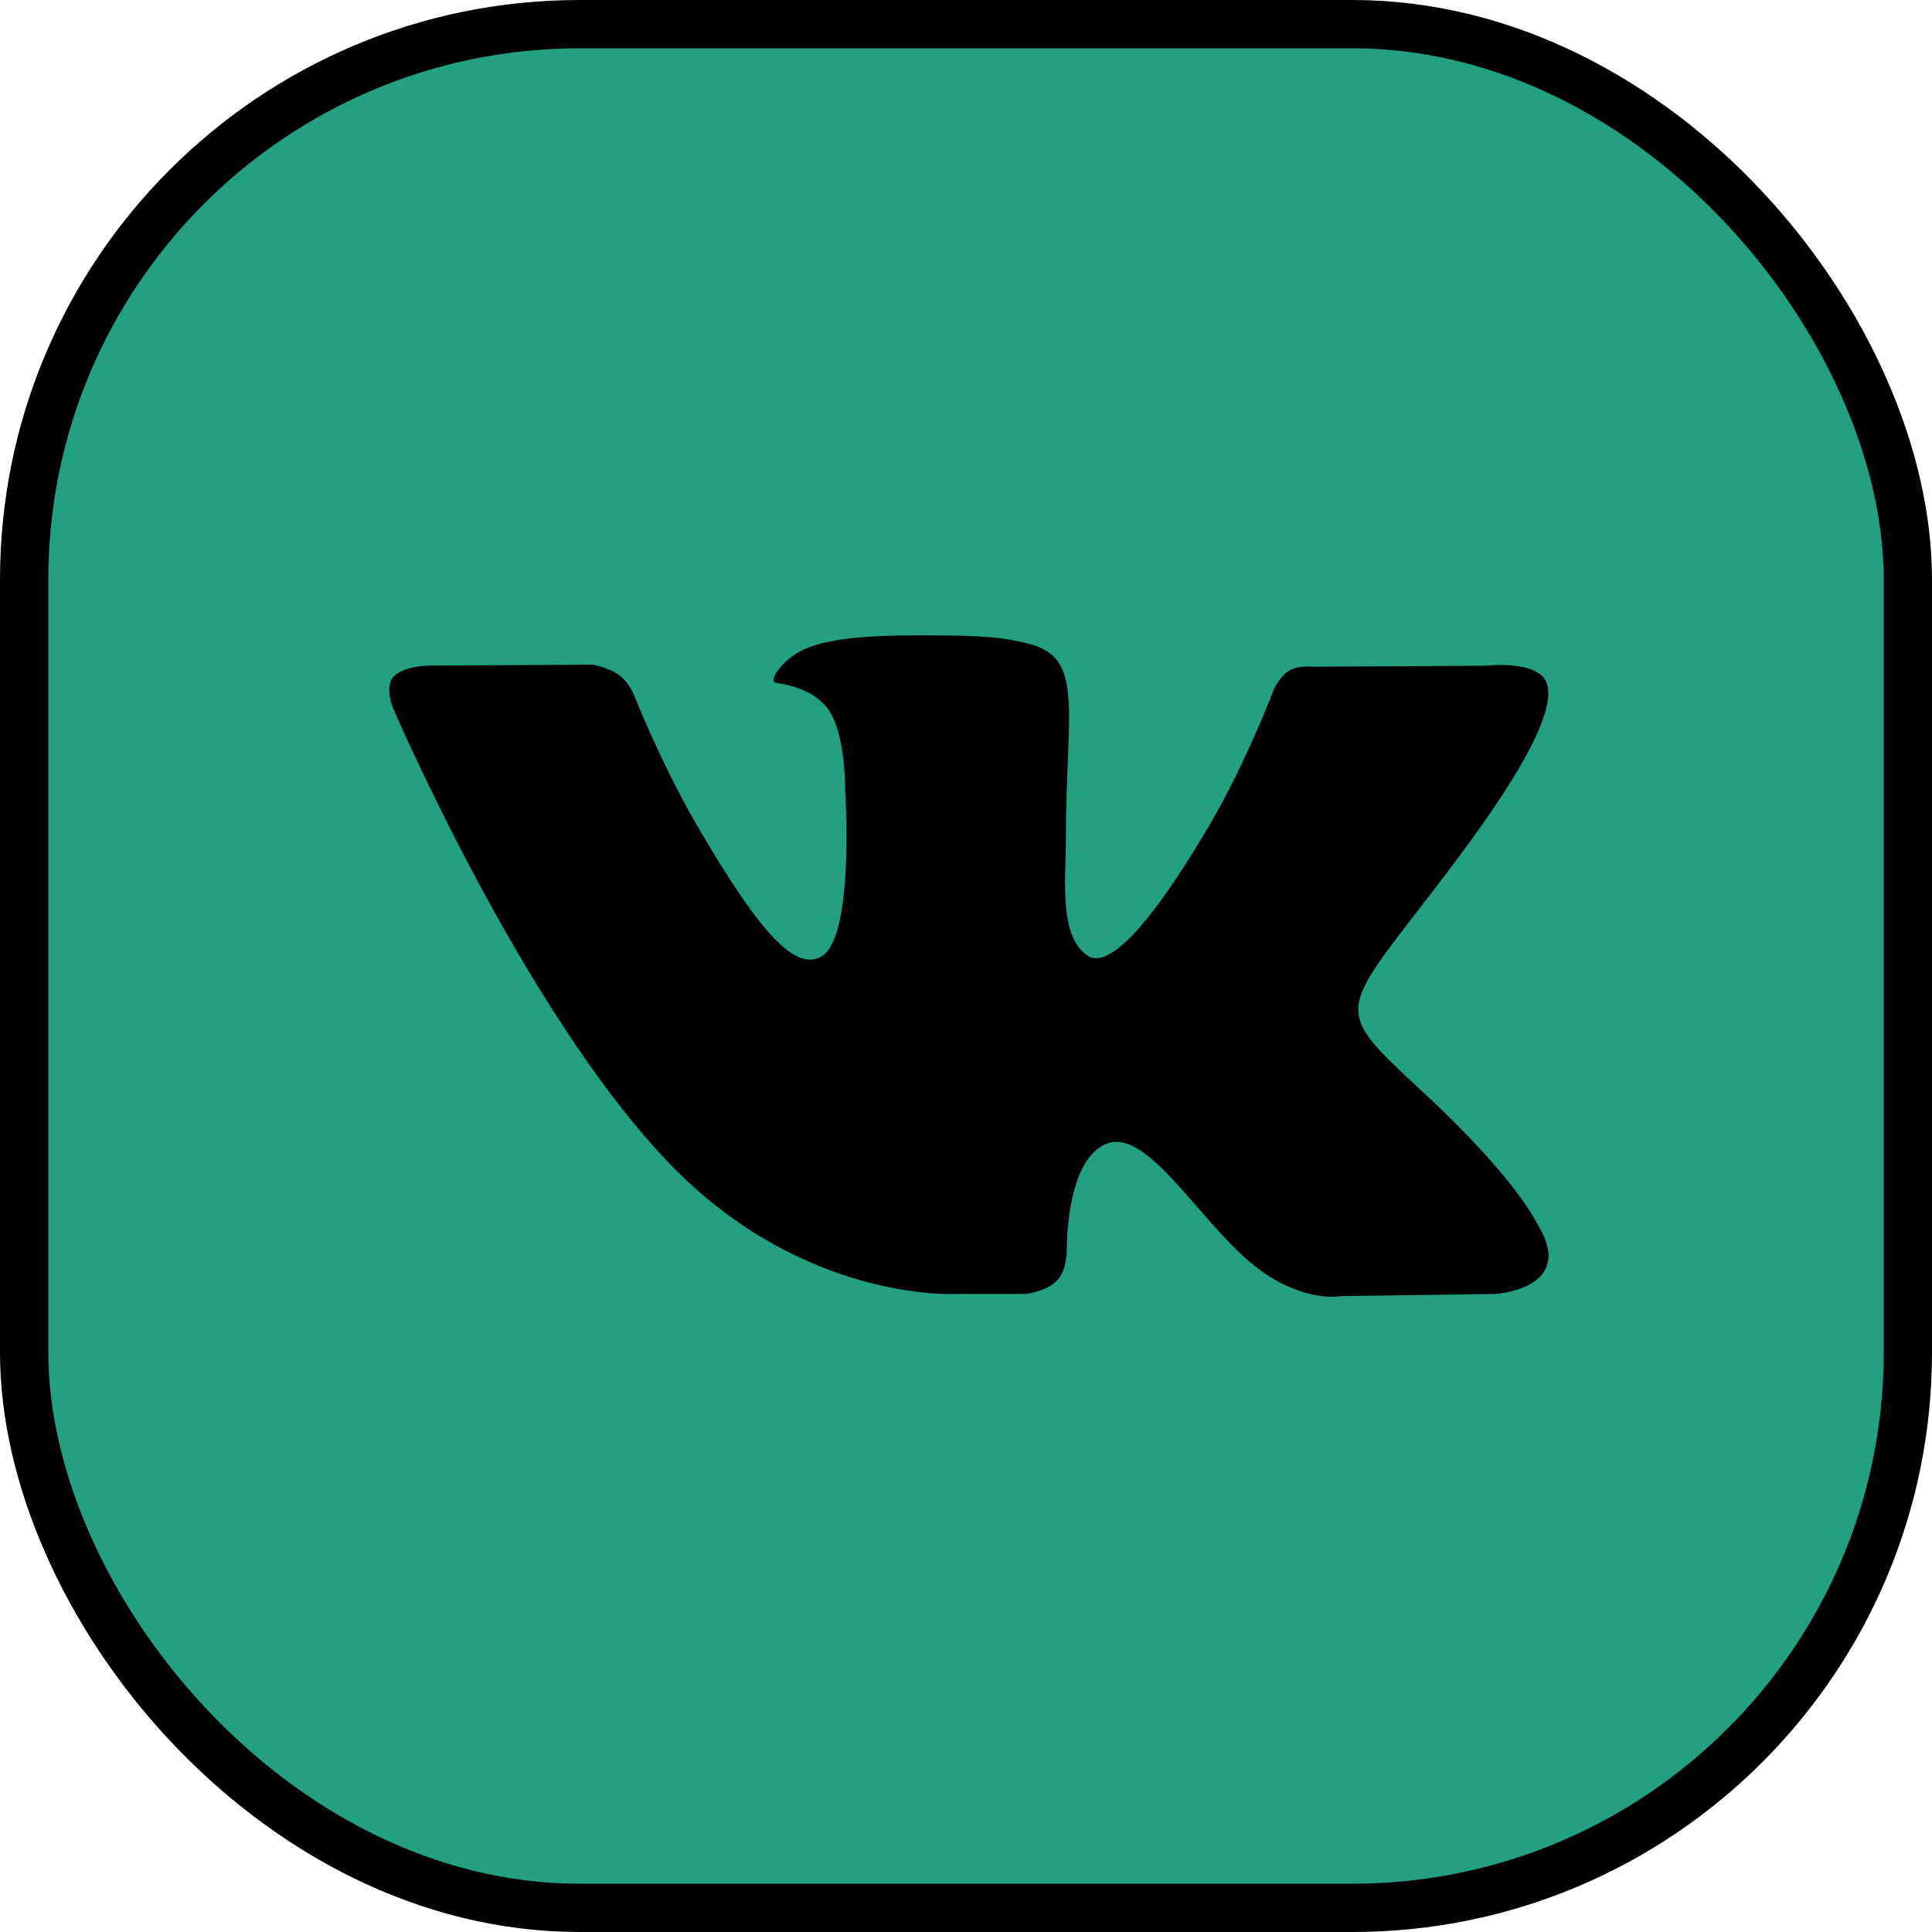 <?xml version="1.0" encoding="UTF-8"?> <svg xmlns="http://www.w3.org/2000/svg" width="40" height="40" viewBox="0 0 40 40" fill="none"><rect x="0.5" y="0.5" width="39" height="39" rx="11.5" fill="#22A081"></rect><rect x="0.5" y="0.5" width="39" height="39" rx="11.5" stroke="black"></rect><path d="M31.846 25.368C31.781 25.26 31.382 24.393 29.462 22.611C27.452 20.745 27.722 21.048 30.143 17.821C31.618 15.856 32.207 14.656 32.023 14.143C31.847 13.654 30.763 13.783 30.763 13.783L27.156 13.804C27.156 13.804 26.889 13.768 26.69 13.886C26.496 14.004 26.372 14.274 26.372 14.274C26.372 14.274 25.8 15.795 25.038 17.088C23.431 19.816 22.788 19.96 22.526 19.791C21.915 19.396 22.068 18.204 22.068 17.358C22.068 14.713 22.468 13.611 21.286 13.325C20.893 13.231 20.605 13.168 19.602 13.157C18.315 13.144 17.224 13.162 16.608 13.463C16.197 13.665 15.88 14.113 16.073 14.139C16.312 14.17 16.852 14.284 17.139 14.674C17.509 15.177 17.496 16.308 17.496 16.308C17.496 16.308 17.709 19.42 16.999 19.807C16.512 20.073 15.844 19.531 14.411 17.055C13.678 15.787 13.123 14.384 13.123 14.384C13.123 14.384 13.016 14.123 12.826 13.984C12.595 13.815 12.271 13.761 12.271 13.761L8.841 13.781C8.841 13.781 8.327 13.796 8.138 14.02C7.97 14.22 8.124 14.63 8.124 14.63C8.124 14.63 10.81 20.912 13.849 24.078C16.637 26.981 19.803 26.79 19.803 26.79H21.237C21.237 26.79 21.67 26.742 21.891 26.504C22.095 26.285 22.087 25.874 22.087 25.874C22.087 25.874 22.059 23.949 22.953 23.666C23.834 23.387 24.965 25.526 26.163 26.349C27.069 26.972 27.758 26.835 27.758 26.835L30.964 26.79C30.964 26.79 32.641 26.687 31.846 25.368Z" fill="black"></path></svg> 